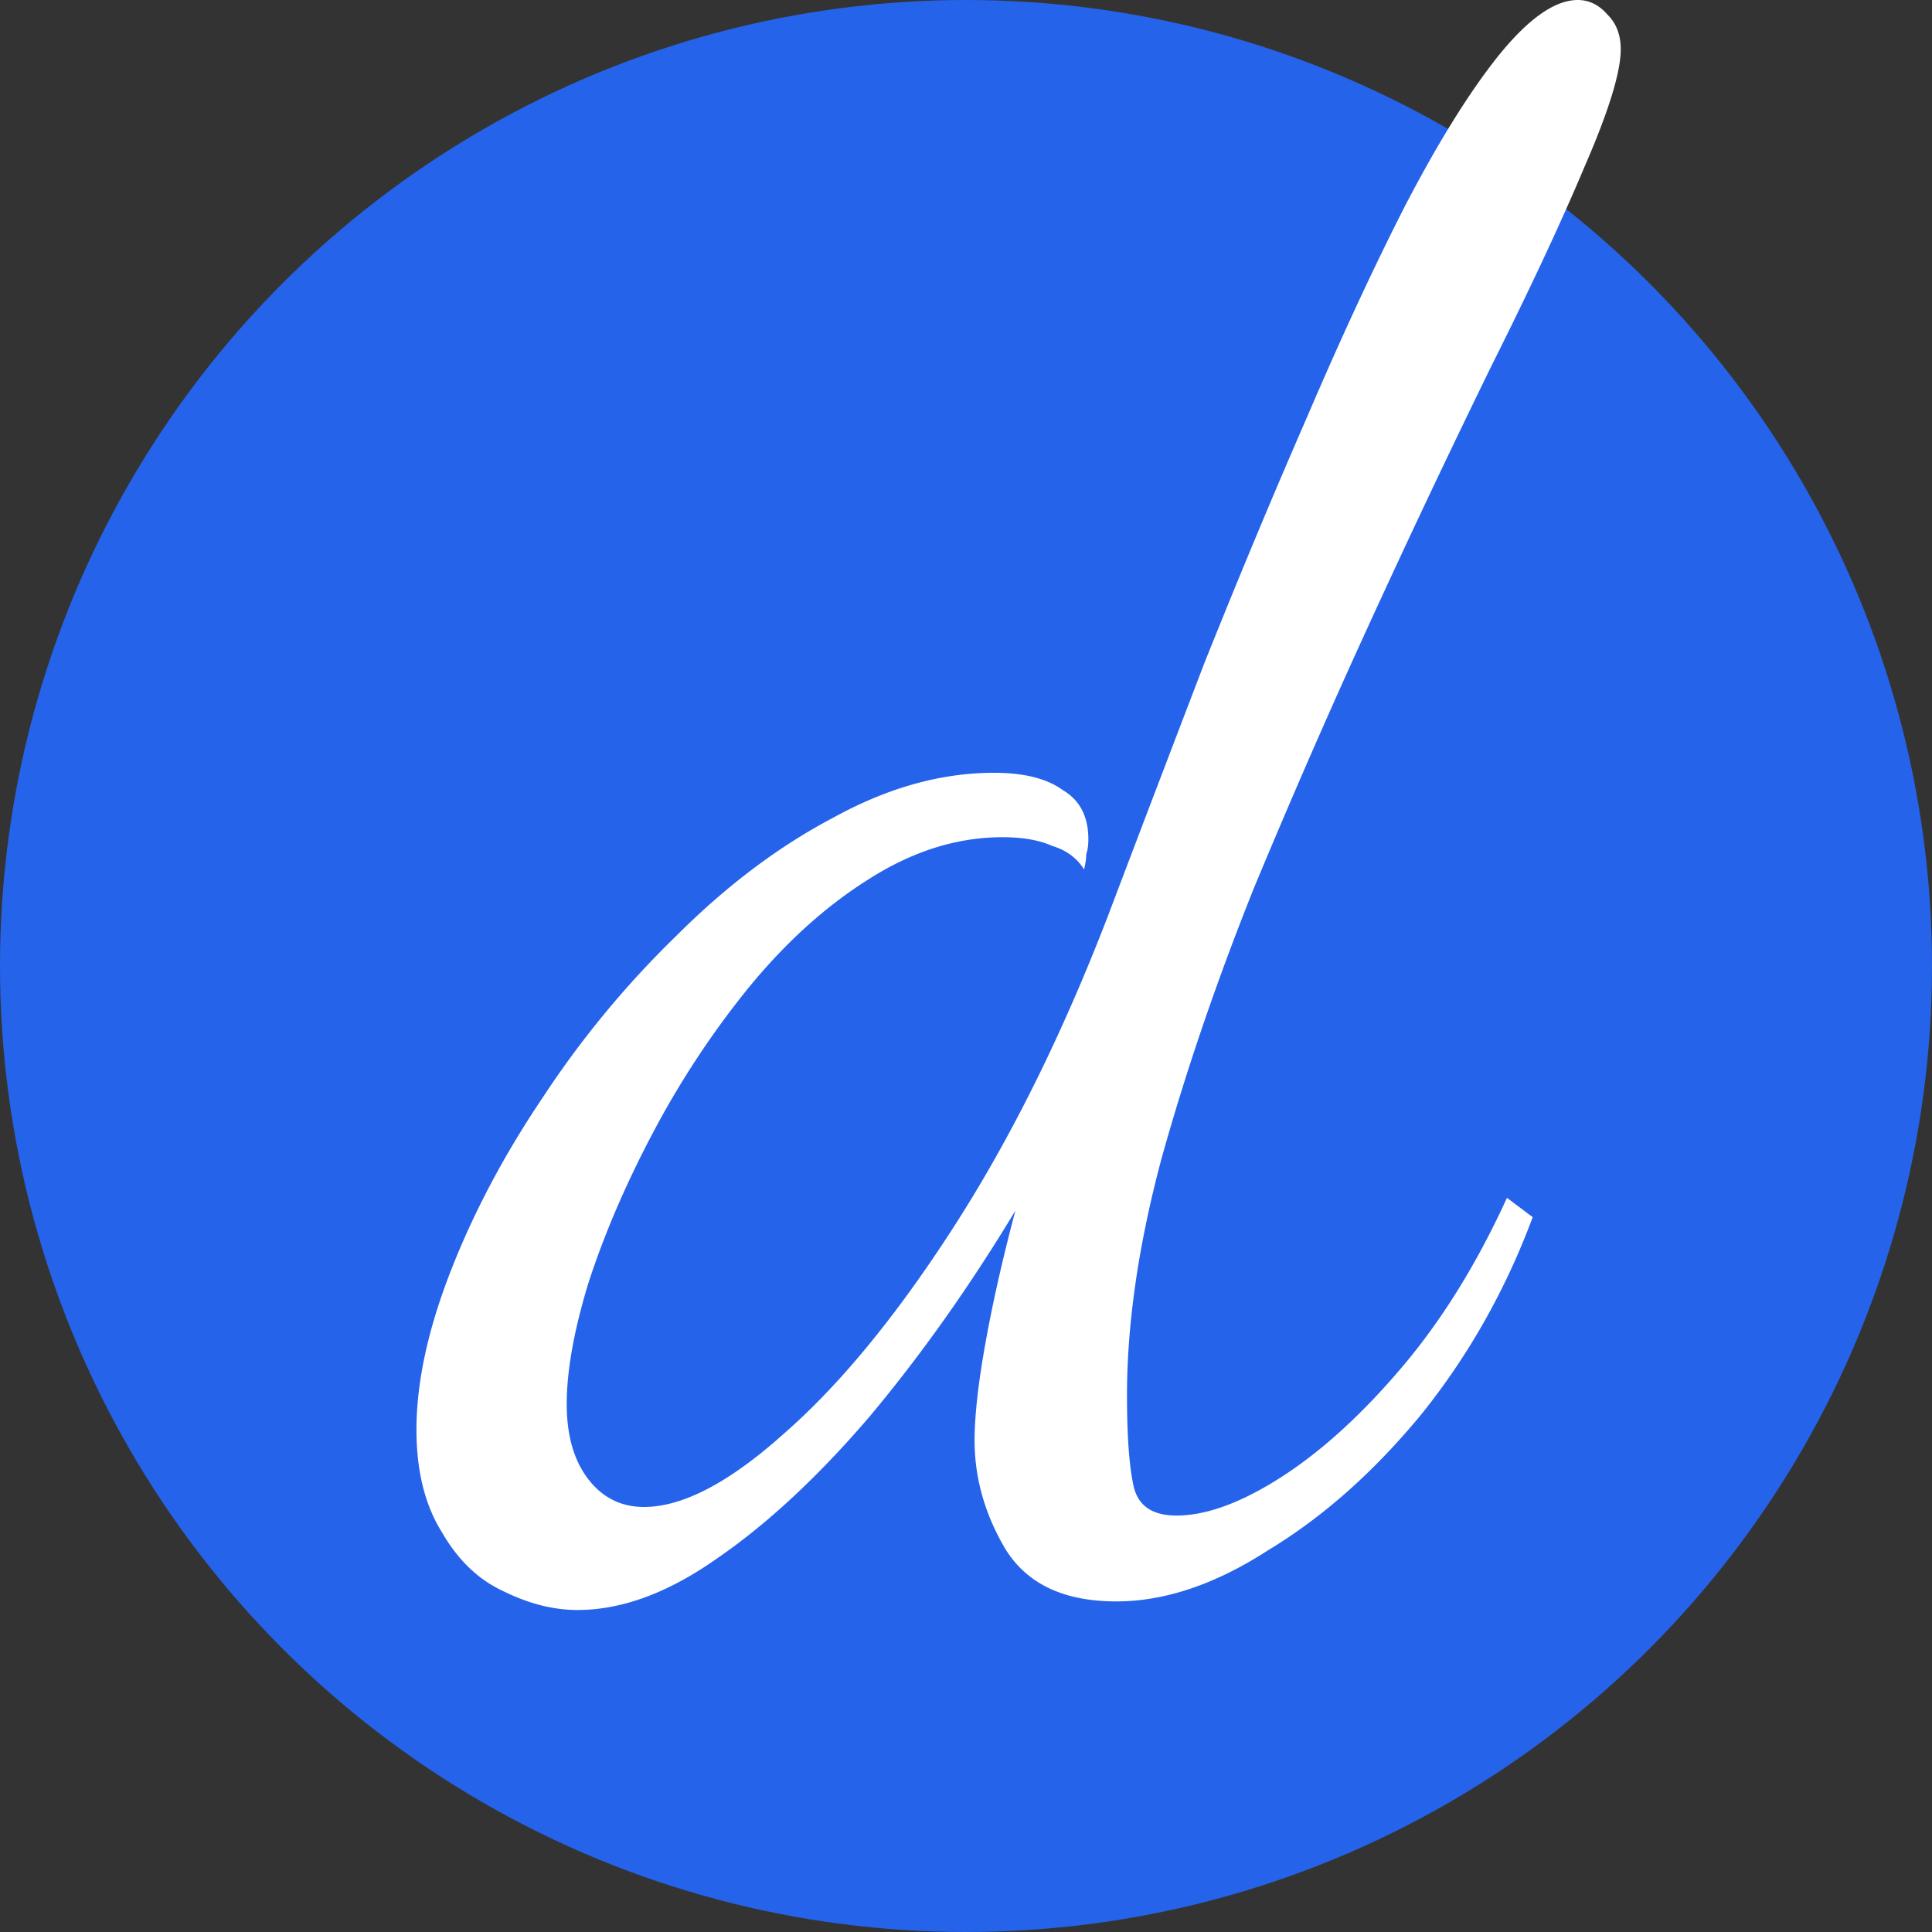<svg width="90" height="90" fill="none" xmlns="http://www.w3.org/2000/svg"><rect width="100%" height="100%" fill="#333333" stroke="none"/><circle cx="45" cy="45" r="45" fill="#2563EB"/><path d="M26.9 75c-1.133 0-2.3-.3-3.5-.9-1.133-.533-2.067-1.433-2.8-2.7-.8-1.267-1.2-2.867-1.2-4.8 0-2.2.533-4.667 1.6-7.4 1.067-2.733 2.5-5.433 4.3-8.1a44.693 44.693 0 0 1 6.2-7.5c2.333-2.333 4.767-4.167 7.3-5.5 2.533-1.4 5.033-2.1 7.5-2.1 1.4 0 2.467.267 3.2.8.8.467 1.2 1.233 1.2 2.3 0 .267-.033.5-.1.7 0 .2-.033.433-.1.7-.333-.533-.833-.9-1.5-1.1-.6-.267-1.367-.4-2.3-.4-2.133 0-4.233.667-6.3 2-2 1.267-3.867 2.967-5.6 5.1a41.496 41.496 0 0 0-4.4 6.7c-1.267 2.4-2.267 4.733-3 7-.667 2.2-1 4.067-1 5.6 0 1.467.333 2.633 1 3.5s1.533 1.3 2.6 1.3c1.8 0 3.967-1.133 6.5-3.4 2.6-2.267 5.233-5.467 7.9-9.6 2.667-4.133 5.067-8.967 7.2-14.5 1.467-3.867 2.967-7.8 4.5-11.8 1.6-4 3.2-7.833 4.8-11.5 1.6-3.733 3.133-7.033 4.6-9.9 1.533-2.933 2.967-5.233 4.3-6.9C71.2.867 72.433 0 73.5 0c.533 0 1 .233 1.4.7.4.4.6.933.6 1.6 0 1.067-.567 2.9-1.7 5.5-1.067 2.533-2.5 5.6-4.3 9.2A522.816 522.816 0 0 0 64 28.6c-1.933 4.2-3.8 8.467-5.6 12.8-1.733 4.333-3.167 8.533-4.3 12.6-1.067 4-1.6 7.667-1.6 11 0 1.867.1 3.267.3 4.2.2.933.867 1.4 2 1.4 1.4 0 3.033-.6 4.9-1.8 1.867-1.2 3.733-2.9 5.6-5.1 1.867-2.2 3.5-4.833 4.9-7.9l1.2.9c-1.267 3.4-3 6.467-5.2 9.2-2.2 2.667-4.567 4.767-7.1 6.3-2.467 1.6-4.833 2.4-7.1 2.4-2.467 0-4.2-.833-5.2-2.5-.933-1.6-1.4-3.267-1.4-5 0-1.133.167-2.633.5-4.5.333-1.867.8-3.933 1.4-6.2-2.133 3.533-4.4 6.733-6.8 9.6-2.4 2.8-4.767 5-7.1 6.6-2.267 1.6-4.433 2.4-6.5 2.4Z" fill="#fff"/></svg>